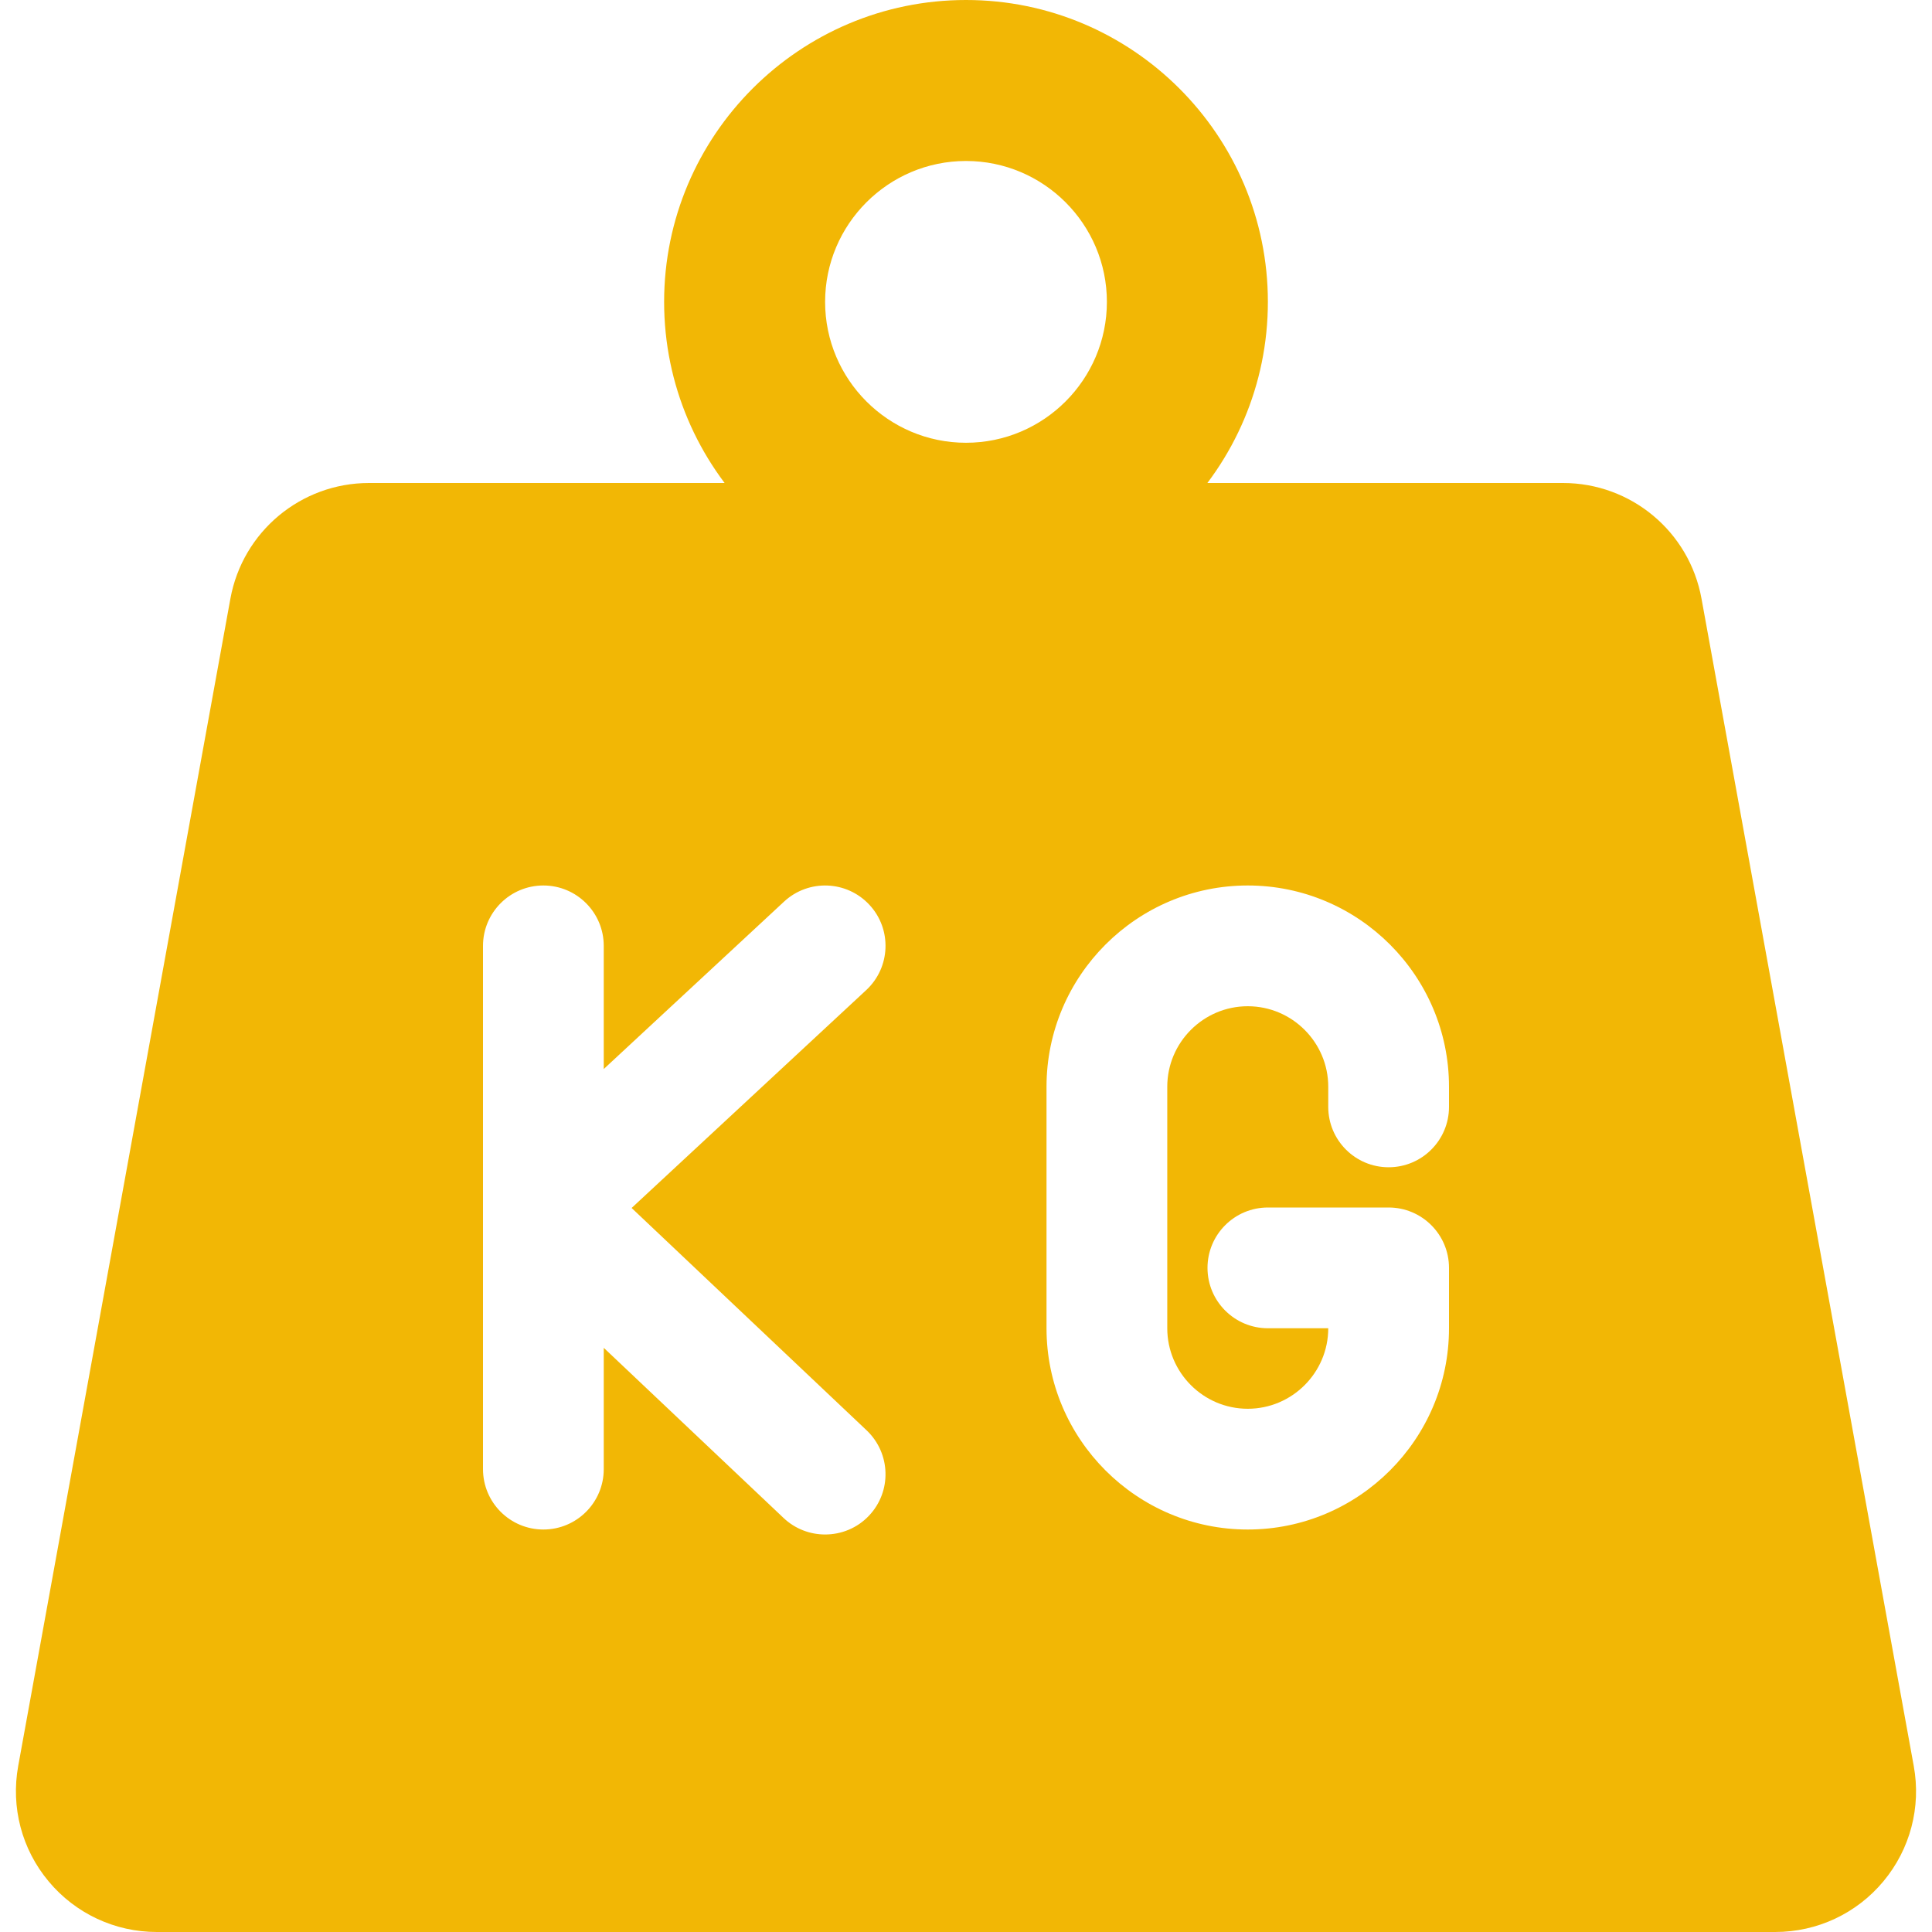 <svg xmlns="http://www.w3.org/2000/svg" width="40" height="40" viewBox="0 0 40 40" fill="none"><g id="weight_16615453 1" clip-path="url(#clip0_28_434)"><path id="Vector" d="M39.622 36.562L35.228 12.395C34.977 11.007 33.77 10 32.36 10H7.64C6.23 10 5.023 11.007 4.77 12.395L0.377 36.562C0.222 37.415 0.45 38.287 1.007 38.952C1.562 39.618 2.38 40 3.247 40H36.753C37.622 40 38.438 39.618 38.993 38.952C39.548 38.287 39.778 37.415 39.622 36.562ZM17.992 31.38C17.747 31.64 17.415 31.77 17.083 31.77C16.775 31.77 16.465 31.657 16.223 31.428L12.5 27.905V30.417C12.5 31.107 11.94 31.667 11.25 31.667C10.56 31.667 10 31.107 10 30.417V24.995V19.583C10 18.893 10.56 18.333 11.25 18.333C11.94 18.333 12.5 18.893 12.5 19.583V22.133L16.233 18.667C16.74 18.197 17.53 18.227 18 18.733C18.47 19.238 18.44 20.03 17.933 20.5L13.077 25.01L17.942 29.613C18.443 30.088 18.467 30.878 17.992 31.38ZM30 22.917C30 23.607 29.44 24.167 28.75 24.167C28.06 24.167 27.5 23.607 27.5 22.917V22.5C27.5 21.582 26.752 20.833 25.833 20.833C24.915 20.833 24.167 21.582 24.167 22.5V27.5C24.167 28.418 24.915 29.167 25.833 29.167C26.752 29.167 27.5 28.418 27.5 27.5H26.25C25.56 27.5 25 26.94 25 26.25C25 25.56 25.56 25 26.25 25H28.75C29.44 25 30 25.56 30 26.25V27.5C30 29.797 28.13 31.667 25.833 31.667C23.537 31.667 21.667 29.797 21.667 27.5V22.5C21.667 20.203 23.537 18.333 25.833 18.333C28.13 18.333 30 20.203 30 22.5V22.917Z" fill="#F2B705"></path><path id="Vector_2" d="M20 12.5C16.553 12.5 13.75 9.697 13.75 6.25C13.75 2.803 16.553 0 20 0C23.447 0 26.25 2.803 26.25 6.25C26.25 9.697 23.447 12.5 20 12.5ZM20 3.333C18.392 3.333 17.083 4.642 17.083 6.25C17.083 7.858 18.392 9.167 20 9.167C21.608 9.167 22.917 7.858 22.917 6.25C22.917 4.642 21.608 3.333 20 3.333Z" fill="#F2B705"></path></g><defs><clipPath id="clip0_28_434"><rect width="40" height="40" fill="white"></rect></clipPath></defs></svg>